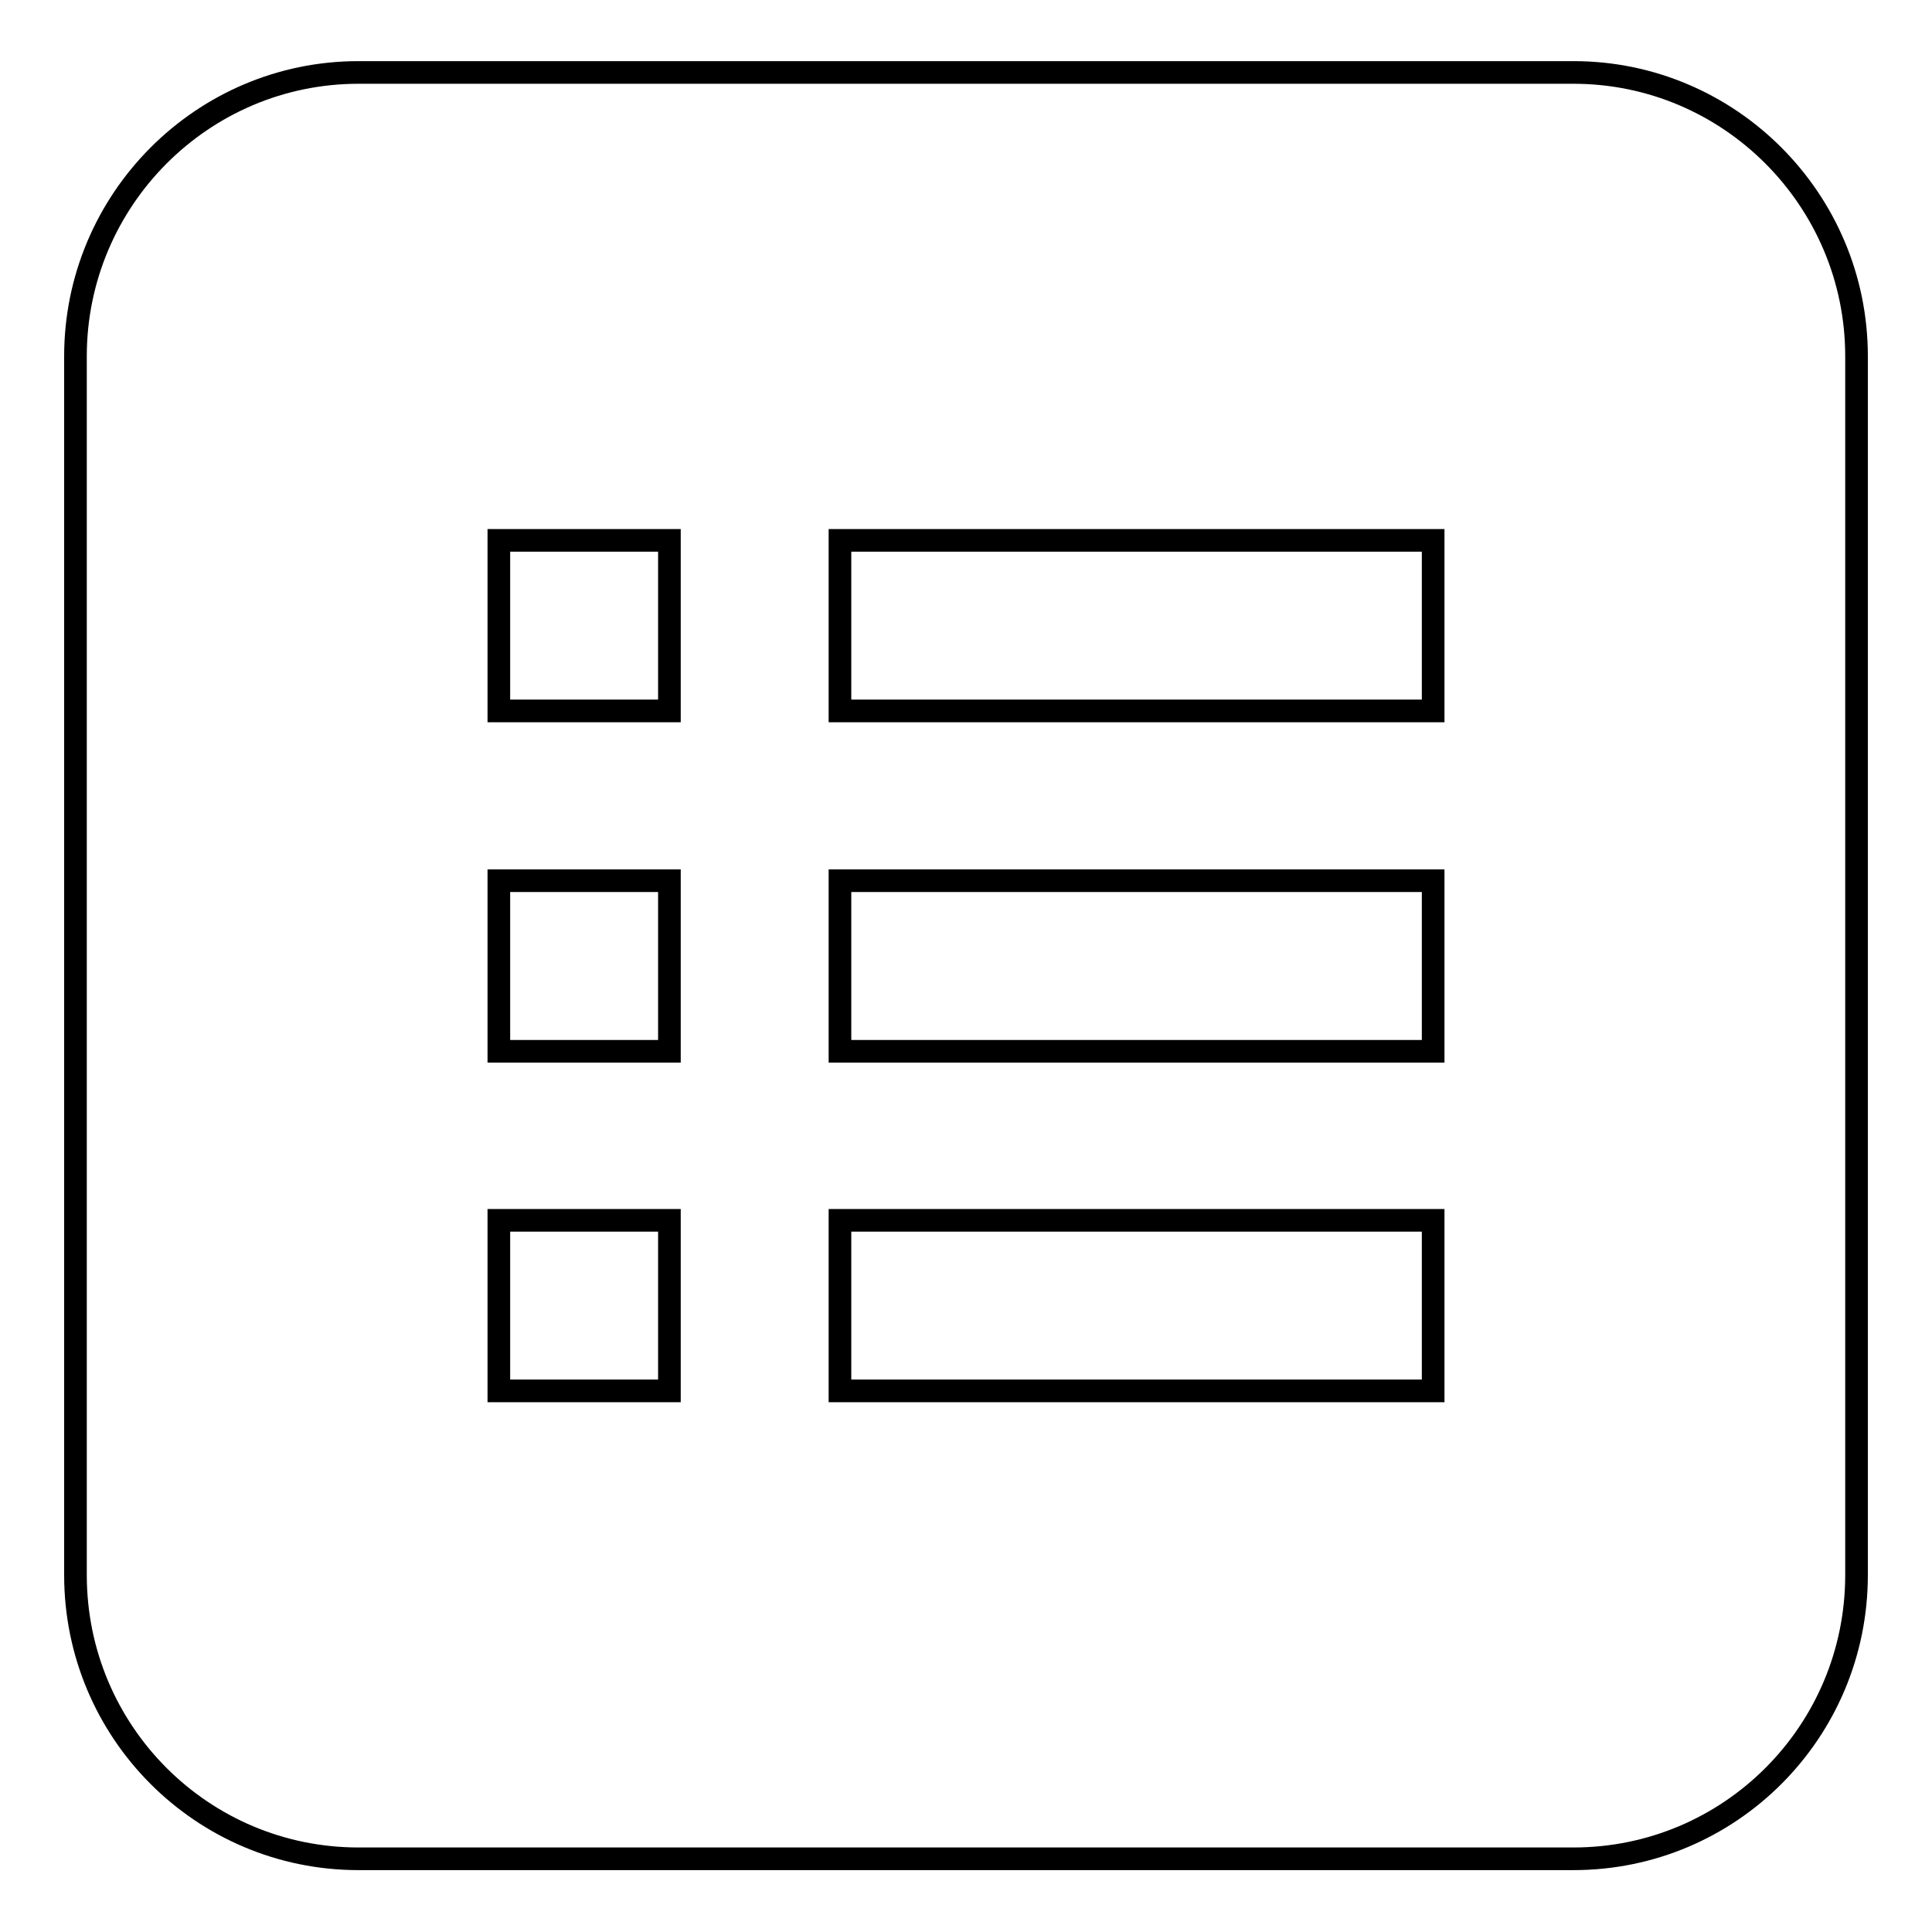 <?xml version="1.0" encoding="utf-8"?>
<!-- Svg Vector Icons : http://www.onlinewebfonts.com/icon -->
<!DOCTYPE svg PUBLIC "-//W3C//DTD SVG 1.1//EN" "http://www.w3.org/Graphics/SVG/1.1/DTD/svg11.dtd">
<svg version="1.1" xmlns="http://www.w3.org/2000/svg" xmlns:xlink="http://www.w3.org/1999/xlink" x="0px" y="0px" viewBox="0 0 256 256" enable-background="new 0 0 256 256" xml:space="preserve">
<g><g><path stroke-width="3" fill-opacity="0" stroke="#000000"  d="M208.5,9.6h-161C26.8,9.6,10,26.5,10,47.2v161.5c0,20.8,16.8,37.6,37.5,37.6h161c20.7,0,37.5-16.8,37.5-37.6V47.2C246,26.5,229.2,9.6,208.5,9.6z M88.7,184.3H66.1v-22.6h22.6V184.3z M88.7,139.3H66.1v-22.6h22.6V139.3z M88.7,94.2H66.1V71.6h22.6V94.2z M189.9,184.3h-78.6v-22.6h78.6V184.3z M189.9,139.3h-78.6v-22.6h78.6V139.3z M189.9,94.2h-78.6V71.6h78.6V94.2z"/></g></g>
</svg>